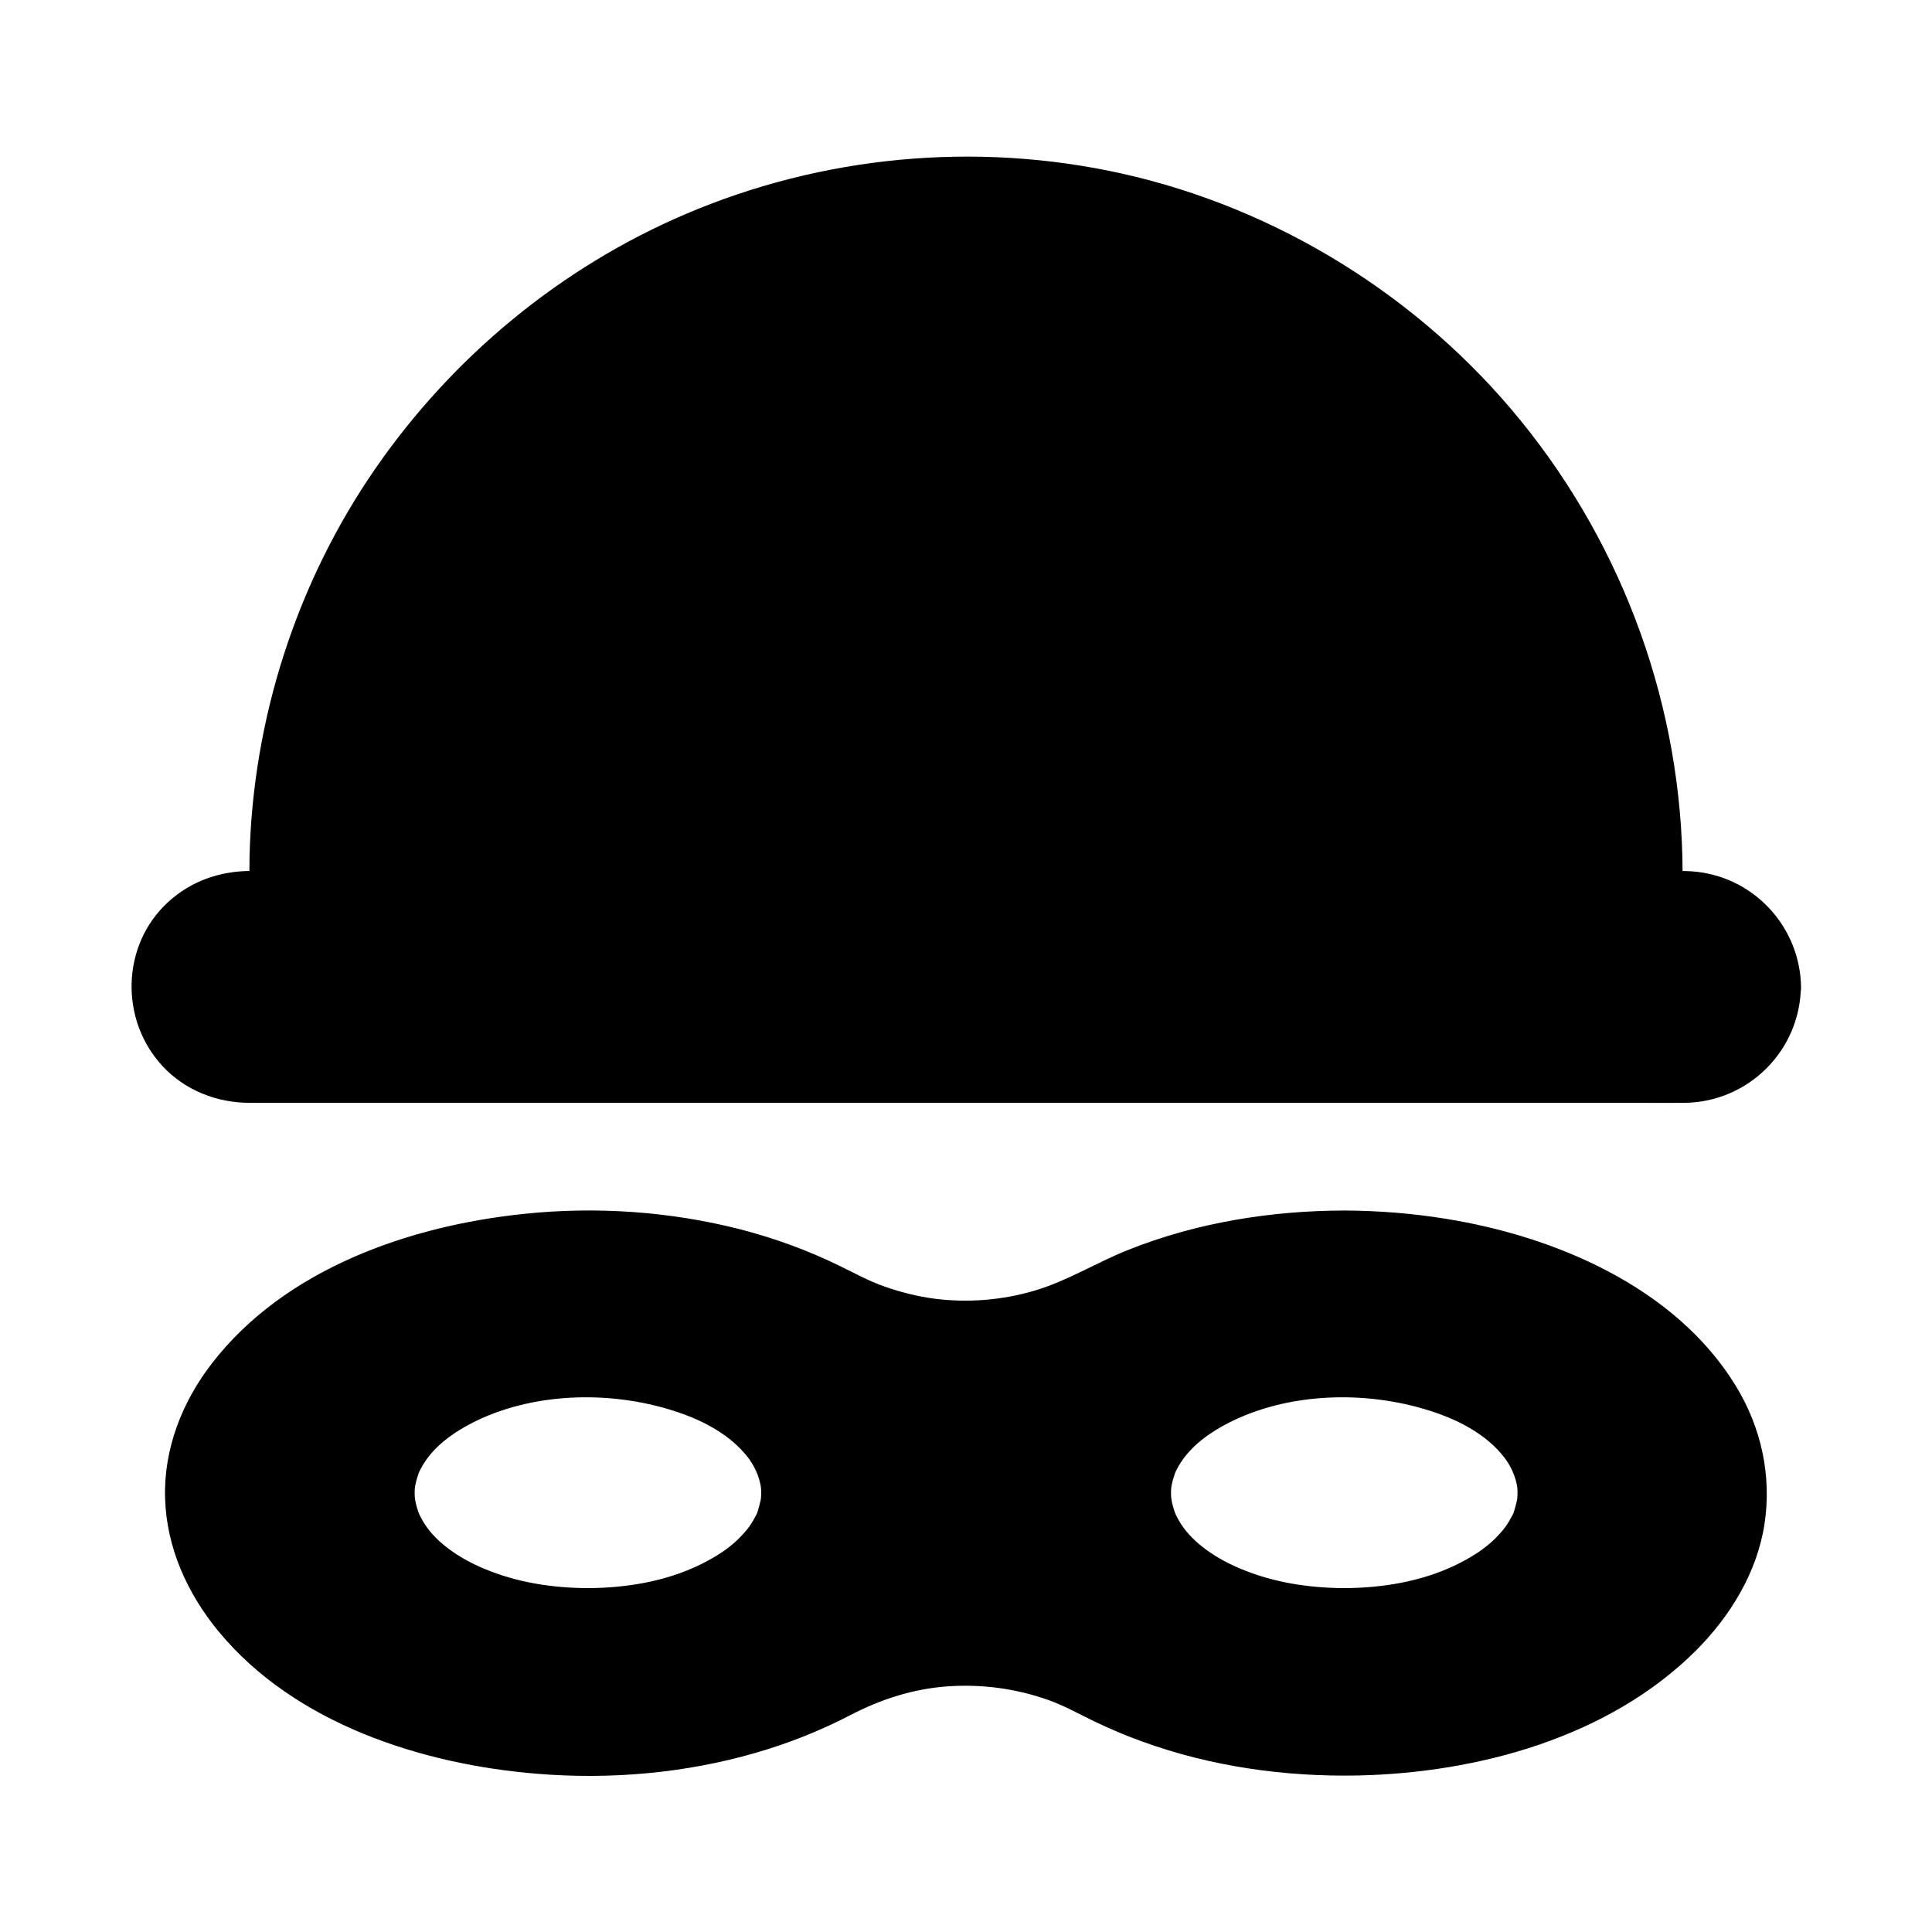 <?xml version="1.0" encoding="UTF-8"?>
<!-- Uploaded to: ICON Repo, www.svgrepo.com, Generator: ICON Repo Mixer Tools -->
<svg fill="#000000" width="800px" height="800px" version="1.1" viewBox="144 144 512 512" xmlns="http://www.w3.org/2000/svg">
 <g>
  <path d="m500.22 469.71c-25.684 0-49.297 5.902-67.75 15.742-20.32 10.824-44.672 10.824-64.992 0-18.449-9.84-42.066-15.742-67.75-15.742-59.188 0-107.16 31.34-107.16 69.961 0 38.625 48.02 69.965 107.21 69.965 25.684 0 49.297-5.902 67.75-15.742 20.32-10.824 44.672-10.824 64.992 0 18.449 9.84 42.066 15.742 67.75 15.742 59.188 0 107.16-31.34 107.16-69.961 0-38.625-48.02-69.965-107.21-69.965zm-200.44 100.07c-28.043 0-50.824-13.48-50.824-30.109 0-16.629 22.73-30.109 50.824-30.109s50.824 13.48 50.824 30.109c0 16.629-22.781 30.109-50.824 30.109zm200.44 0c-28.043 0-50.824-13.48-50.824-30.109 0-16.629 22.73-30.109 50.824-30.109 28.094-0.004 50.824 13.477 50.824 30.109 0 16.629-22.781 30.109-50.824 30.109z"/>
  <path d="m500.22 464.8c-19.434 0.051-39.113 3.199-57.219 10.43-8.414 3.344-16.188 8.266-24.895 10.824-8.562 2.508-17.562 3.246-26.422 2.117-4.527-0.59-9.004-1.723-13.332-3.246-4.231-1.477-8.07-3.641-12.055-5.559-8.266-4.035-16.926-7.184-25.781-9.496-18.695-4.82-38.426-6.199-57.613-4.184-30.453 3.148-63.469 14.613-82.805 39.703-7.871 10.184-12.742 22.68-12.348 35.672 0.395 13.137 5.902 25.238 14.168 35.277 20.172 24.453 53.973 35.277 84.527 37.738 19.285 1.574 39.066-0.148 57.664-5.512 8.707-2.508 17.219-5.856 25.238-10.035 8.02-4.184 16.68-6.988 25.781-7.625 9.152-0.641 18.254 0.59 26.914 3.691 4.184 1.523 8.02 3.691 12.004 5.609 4.133 1.969 8.363 3.789 12.645 5.312 18.203 6.641 37.883 9.398 57.219 9.004 31.734-0.688 66.422-10.086 89.496-33.062 9.102-9.102 16.234-20.715 18.203-33.555s-0.887-25.684-7.676-36.754c-16.039-26.074-47.871-39.559-76.949-44.184-8.855-1.434-17.812-2.121-26.766-2.168-6.348 0-6.348 9.84 0 9.84 29.816 0.051 62.781 7.922 84.969 28.98 8.707 8.266 14.711 17.91 16.828 29.668 0.789 4.477 0.492 10.922-0.59 15.598-1.379 5.856-3.394 10.43-6.742 15.547-6.789 10.43-17.367 18.793-28.535 24.848-13.727 7.43-29.078 11.906-44.527 14.07-17.957 2.461-36.555 1.82-54.27-2.016-8.363-1.82-16.727-4.328-24.602-7.824-8.316-3.641-15.988-8.168-24.895-10.383-18.254-4.527-37-1.723-53.578 6.938-15.449 8.07-32.816 12.594-50.137 14.07-31.734 2.805-66.371-3.148-92.398-22.434-4.969-3.691-9.594-8.117-13.48-12.988-3.148-3.938-6.445-9.645-8.07-14.168-2.066-5.758-2.856-10.43-2.656-16.434 0.195-5.019 1.574-10.973 3.543-15.5 11.121-24.992 39.457-38.574 65.141-44.328 17.418-3.887 35.523-4.574 53.234-2.41 8.906 1.082 17.762 3.051 26.273 5.805 3.984 1.277 7.922 2.707 11.758 4.43 3.836 1.723 7.477 3.789 11.266 5.512 16.973 7.773 36.508 9.152 54.27 3.246 8.215-2.707 15.598-7.379 23.617-10.527 8.316-3.246 16.926-5.609 25.684-7.231 9.199-1.672 18.5-2.41 27.797-2.461 6.449-0.008 6.449-9.848 0.102-9.848z"/>
  <path d="m299.78 564.87c-9.348-0.051-18.746-1.477-27.406-5.117-6.199-2.559-12.547-6.691-15.891-11.957-0.395-0.641-0.789-1.328-1.133-2.016-0.148-0.297-0.297-0.59-0.441-0.934 0.297 0.641-0.051-0.148-0.051-0.195-0.59-1.723-0.836-2.902-0.934-3.984-0.098-1.672 0-2.656 0.246-3.59 0.148-0.641 0.297-1.277 0.543-1.918 0.344-1.082 0.148-0.59 0.641-1.625 3-5.953 8.758-10.035 15.055-13.086 16.188-7.723 36.703-7.871 53.48-2.117 6.938 2.363 13.727 6.051 18.254 11.809 1.477 1.918 2.707 4.281 3.297 6.887 0.246 1.031 0.344 1.871 0.246 3.59 0 0.344-0.051 0.641-0.098 0.984 0.098-0.789 0 0-0.051 0.148-0.195 0.887-0.441 1.77-0.688 2.609-0.246 0.789-0.148 0.543-0.688 1.574-0.441 0.836-0.934 1.672-1.477 2.461-0.789 1.133-1.871 2.312-3.148 3.59-2.856 2.754-6.348 4.871-10.035 6.691-9.207 4.473-19.637 6.148-29.723 6.195-6.348 0.051-6.348 9.891 0 9.84 11.121-0.051 22.238-2.016 32.473-6.496 7.773-3.394 15.301-8.66 19.73-16.09 4.133-6.988 4.527-15.254 1.18-22.633-3.543-7.773-10.922-13.531-18.449-17.219-18.992-9.348-43.199-10.234-63.023-2.953-15.008 5.512-32.57 19.238-26.52 37.441 3 9.102 10.727 15.742 19.039 19.977 10.922 5.559 23.32 7.871 35.523 7.922 6.394 0.051 6.394-9.789 0.047-9.789z"/>
  <path d="m500.22 564.87c-9.348-0.051-18.746-1.477-27.406-5.117-6.199-2.559-12.547-6.691-15.891-11.957-0.395-0.641-0.789-1.328-1.133-2.016-0.148-0.297-0.297-0.59-0.441-0.934 0.297 0.641-0.051-0.148-0.051-0.195-0.59-1.723-0.836-2.902-0.934-3.984-0.098-1.672 0-2.656 0.246-3.59 0.148-0.641 0.297-1.277 0.543-1.918 0.344-1.082 0.148-0.59 0.641-1.625 3-5.953 8.758-10.035 15.055-13.086 16.188-7.723 36.703-7.871 53.48-2.117 6.938 2.363 13.727 6.051 18.254 11.809 1.477 1.918 2.707 4.281 3.297 6.887 0.246 1.031 0.344 1.871 0.246 3.59 0 0.344-0.051 0.641-0.098 0.984 0.098-0.789 0 0-0.051 0.148-0.195 0.887-0.441 1.77-0.688 2.609-0.246 0.789-0.148 0.543-0.688 1.574-0.441 0.836-0.934 1.672-1.477 2.461-0.789 1.133-1.871 2.312-3.148 3.59-2.856 2.754-6.348 4.871-10.035 6.691-9.207 4.473-19.637 6.148-29.723 6.195-6.348 0.051-6.348 9.891 0 9.84 11.121-0.051 22.238-2.016 32.473-6.496 7.773-3.394 15.301-8.66 19.73-16.09 4.133-6.988 4.527-15.254 1.18-22.633-3.543-7.773-10.922-13.531-18.449-17.219-18.992-9.348-43.199-10.234-63.023-2.953-15.008 5.512-32.57 19.238-26.52 37.441 3 9.102 10.727 15.742 19.039 19.977 10.922 5.559 23.32 7.871 35.523 7.922 6.394 0.051 6.394-9.789 0.047-9.789z"/>
  <path d="m584.99 375.35v4.477l-369.98 0.004v-4.477c0-101.75 83.246-184.99 184.99-184.99 50.871 0 97.121 20.812 130.62 54.367 33.504 33.551 54.367 79.75 54.367 130.62z"/>
  <path d="m580.07 375.35v4.43c1.625-1.625 3.297-3.297 4.922-4.922h-9.891-26.863-39.949-48.512-53.137-53.676-50.234-42.262-30.406c-4.773 0-9.645-0.297-14.414 0h-0.641c1.625 1.625 3.297 3.297 4.922 4.922 0-16.336 1.426-32.324 5.41-48.168 4.184-16.629 10.773-32.57 19.484-47.332 17.27-29.273 42.754-53.332 72.965-69.027 32.324-16.777 69.57-23.223 105.63-18.5 40.395 5.266 78.277 24.797 106.42 54.168 28.141 29.324 46.051 68.043 49.543 108.59 0.438 5.266 0.684 10.582 0.684 15.844 0 6.348 9.84 6.348 9.84 0-0.098-43.691-15.398-86.102-42.953-119.95-26.668-32.766-64.5-56.285-105.78-65.438-38.621-8.562-79.262-4.723-115.62 10.824-33.012 14.121-61.598 37.785-82.016 67.305-20.91 30.207-32.57 66.422-33.406 103.12-0.051 2.856-0.051 5.707-0.051 8.609 0 2.656 2.262 4.922 4.922 4.922h9.891 26.863 39.949 48.512 53.137 53.676 50.234 42.262 30.406c4.82 0 9.645 0.098 14.414 0h0.641c2.656 0 4.922-2.262 4.922-4.922v-4.43c0-6.391-9.84-6.391-9.84-0.047z"/>
  <path d="m616.38 405.71c0 7.133-2.902 13.531-7.625 18.254-4.676 4.676-11.168 7.578-18.301 7.578l-380.91-0.004c-14.219 0-25.879-11.609-25.879-25.828 0-7.133 2.902-13.531 7.625-18.254 4.676-4.676 11.168-7.578 18.301-7.578h380.96c14.172-0.047 25.832 11.562 25.832 25.832z"/>
  <path d="m611.46 405.66c-0.195 11.609-9.594 20.762-21.156 20.859h-4.625-25.387-42.262-53.676-59.336-60.023-54.957-44.43-28.438c-7.676 0-15.152 0.395-21.402-5.266-10.773-9.742-8.66-27.305 4.231-34.195 3.641-1.918 7.527-2.363 11.512-2.363h20.469 38.672 51.414 58.402 60.418 56.727 47.527 32.816c4.231 0 8.414-0.051 12.645 0 11.363 0.152 20.664 9.453 20.859 20.965 0.098 6.348 9.938 6.348 9.84 0-0.195-15.598-11.906-28.734-27.406-30.602-2.066-0.246-4.082-0.246-6.148-0.246h-22.73-41.18-53.531-60.469-61.156-56.531-45.656-29.324-6.641c-8.168 0-15.891 2.656-21.941 8.215-12.496 11.414-12.891 31.293-1.477 43.543 5.953 6.394 14.367 9.691 23.074 9.691h17.465 37.246 51.02 59.336 61.449 58.203 48.758 33.852c4.328 0 8.609 0.051 12.941 0 16.875-0.195 30.555-13.824 30.801-30.699 0.145-6.25-9.695-6.25-9.793 0.098z"/>
 </g>
</svg>